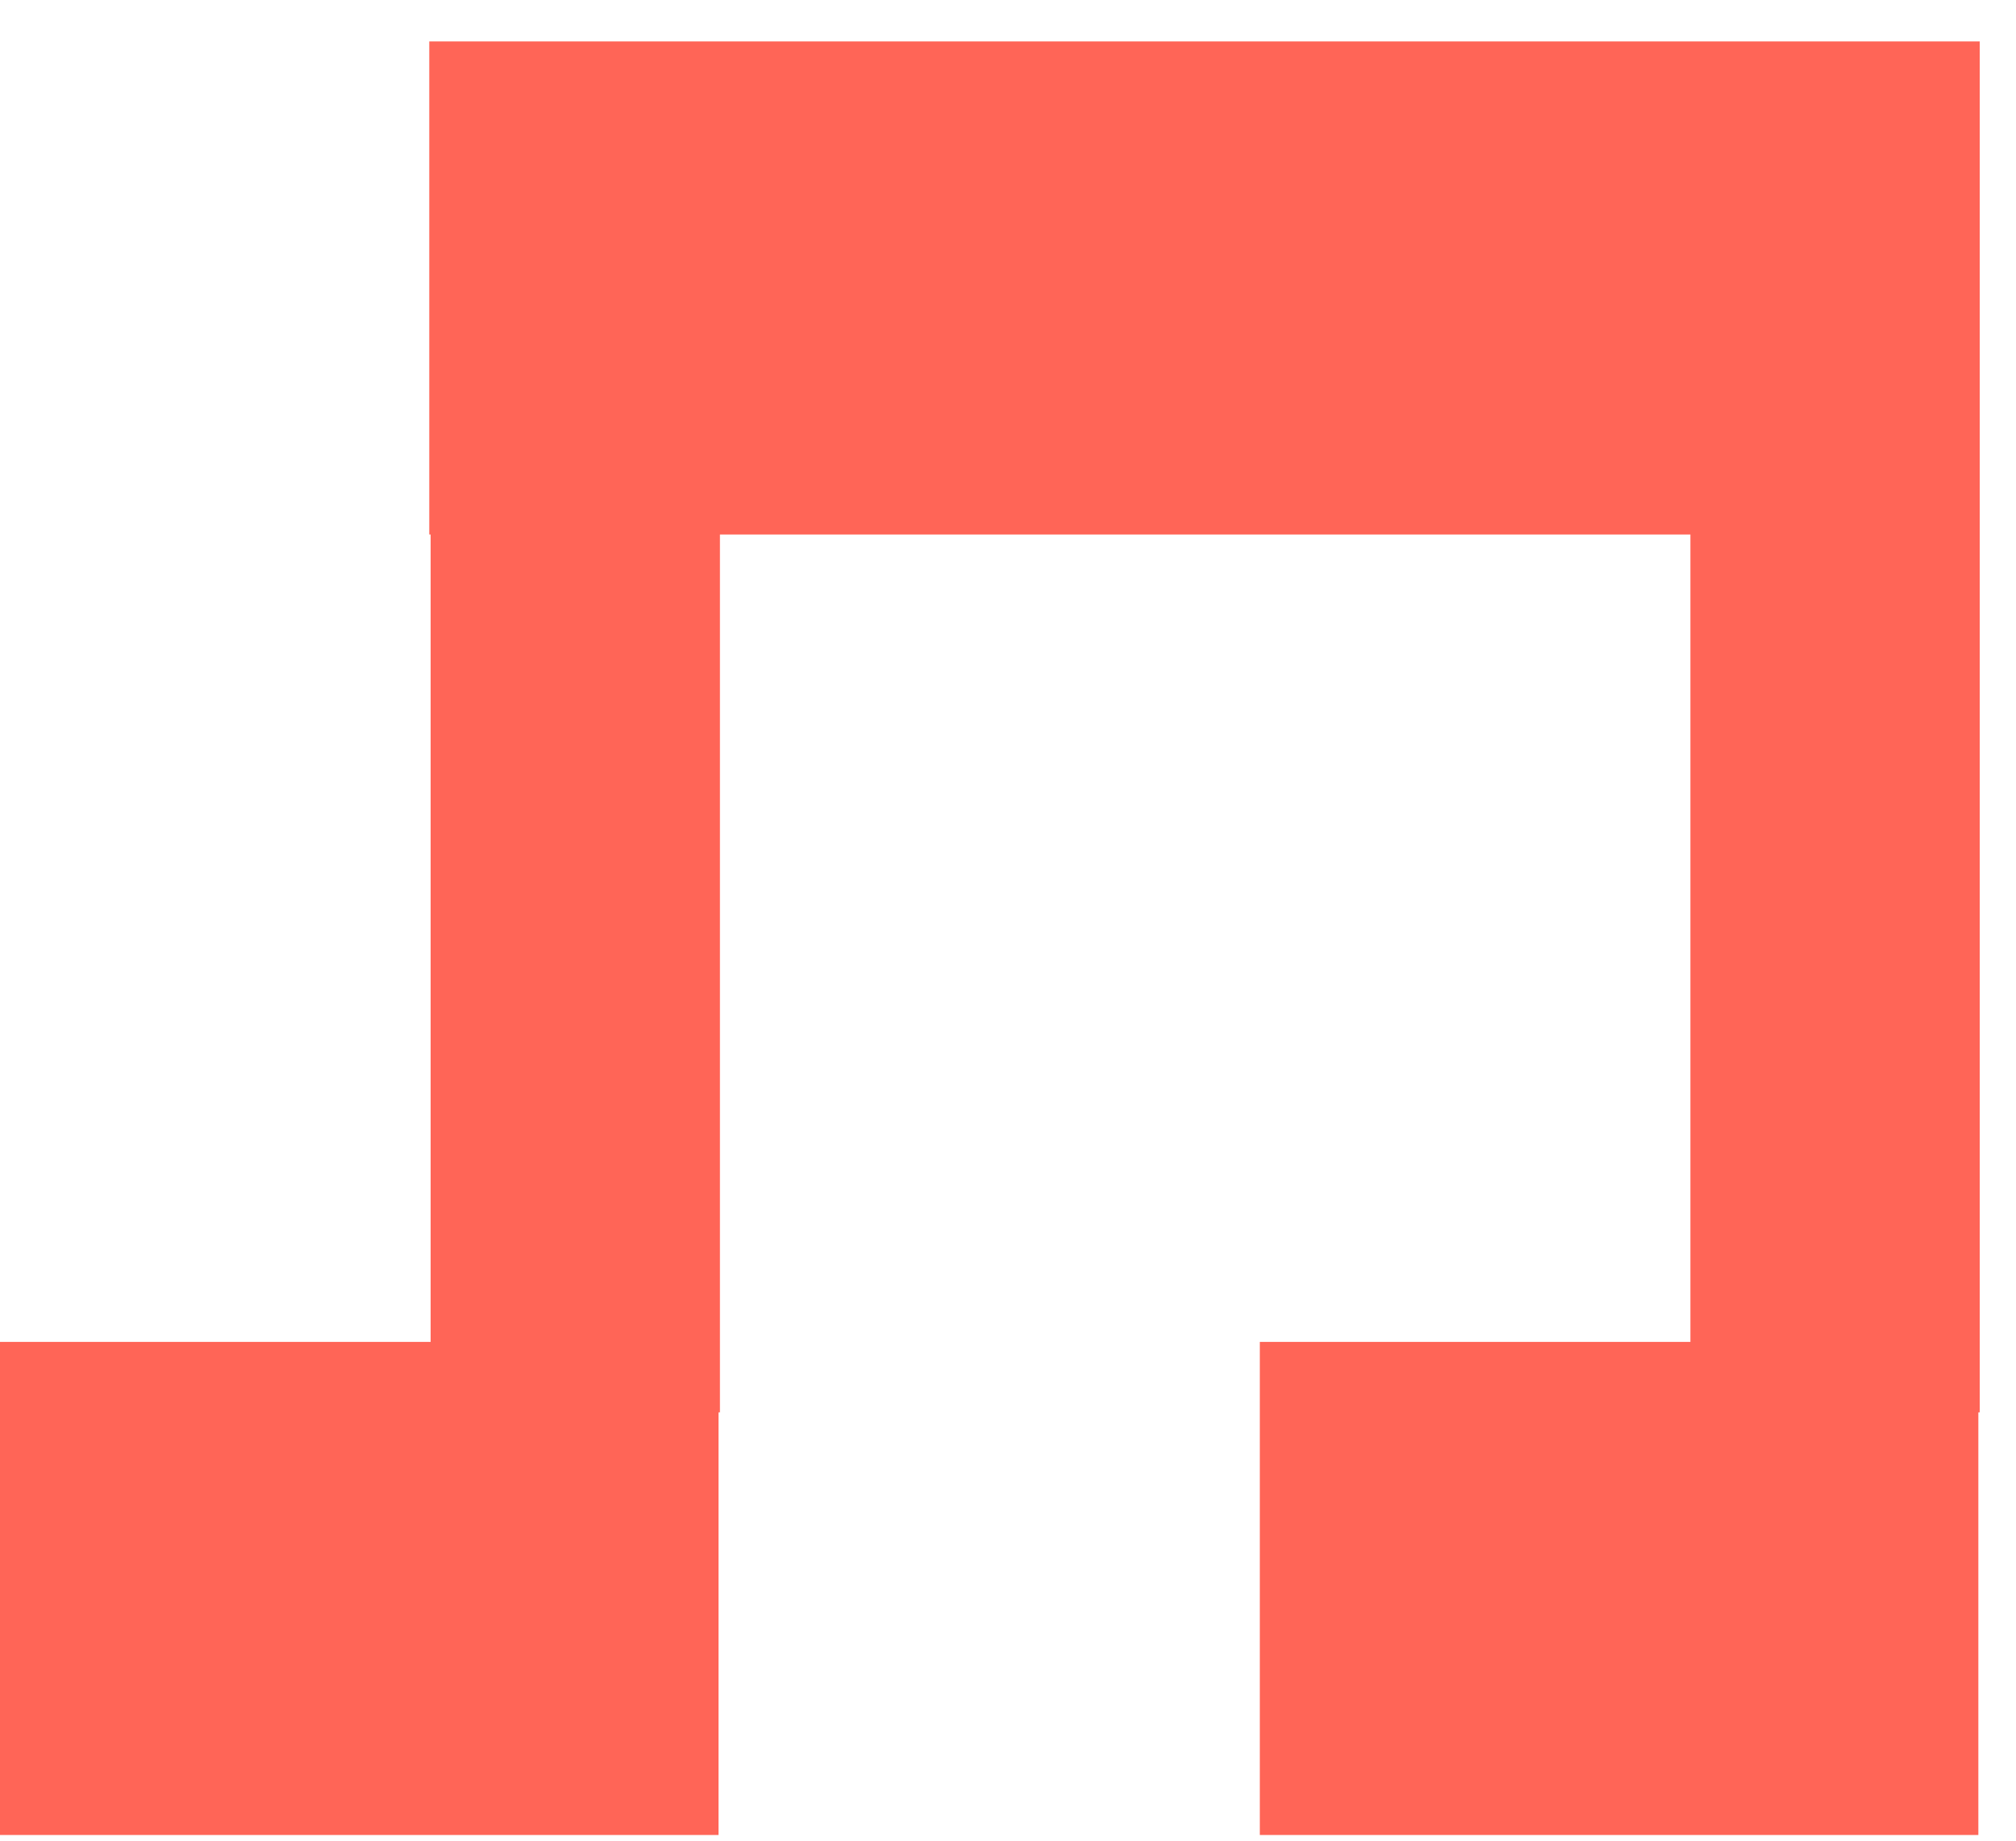 <?xml version="1.0" encoding="UTF-8"?> <svg xmlns="http://www.w3.org/2000/svg" width="46" height="42" viewBox="0 0 46 42" fill="none"> <path d="M45.172 0.945H9.795V12.196H45.172V0.945Z" fill="#FF6557"></path> <path d="M16.395 30.619H0V41.87H16.395V30.619Z" fill="#FF6557"></path> <path d="M45.141 30.619H28.746V41.87H45.141V30.619Z" fill="#FF6557"></path> <path d="M16.427 10.619H9.826V32.227H16.427V10.619Z" fill="#FF6557"></path> <path d="M45.172 10.619H38.571V32.227H45.172V10.619Z" fill="#FF6557"></path> </svg> 